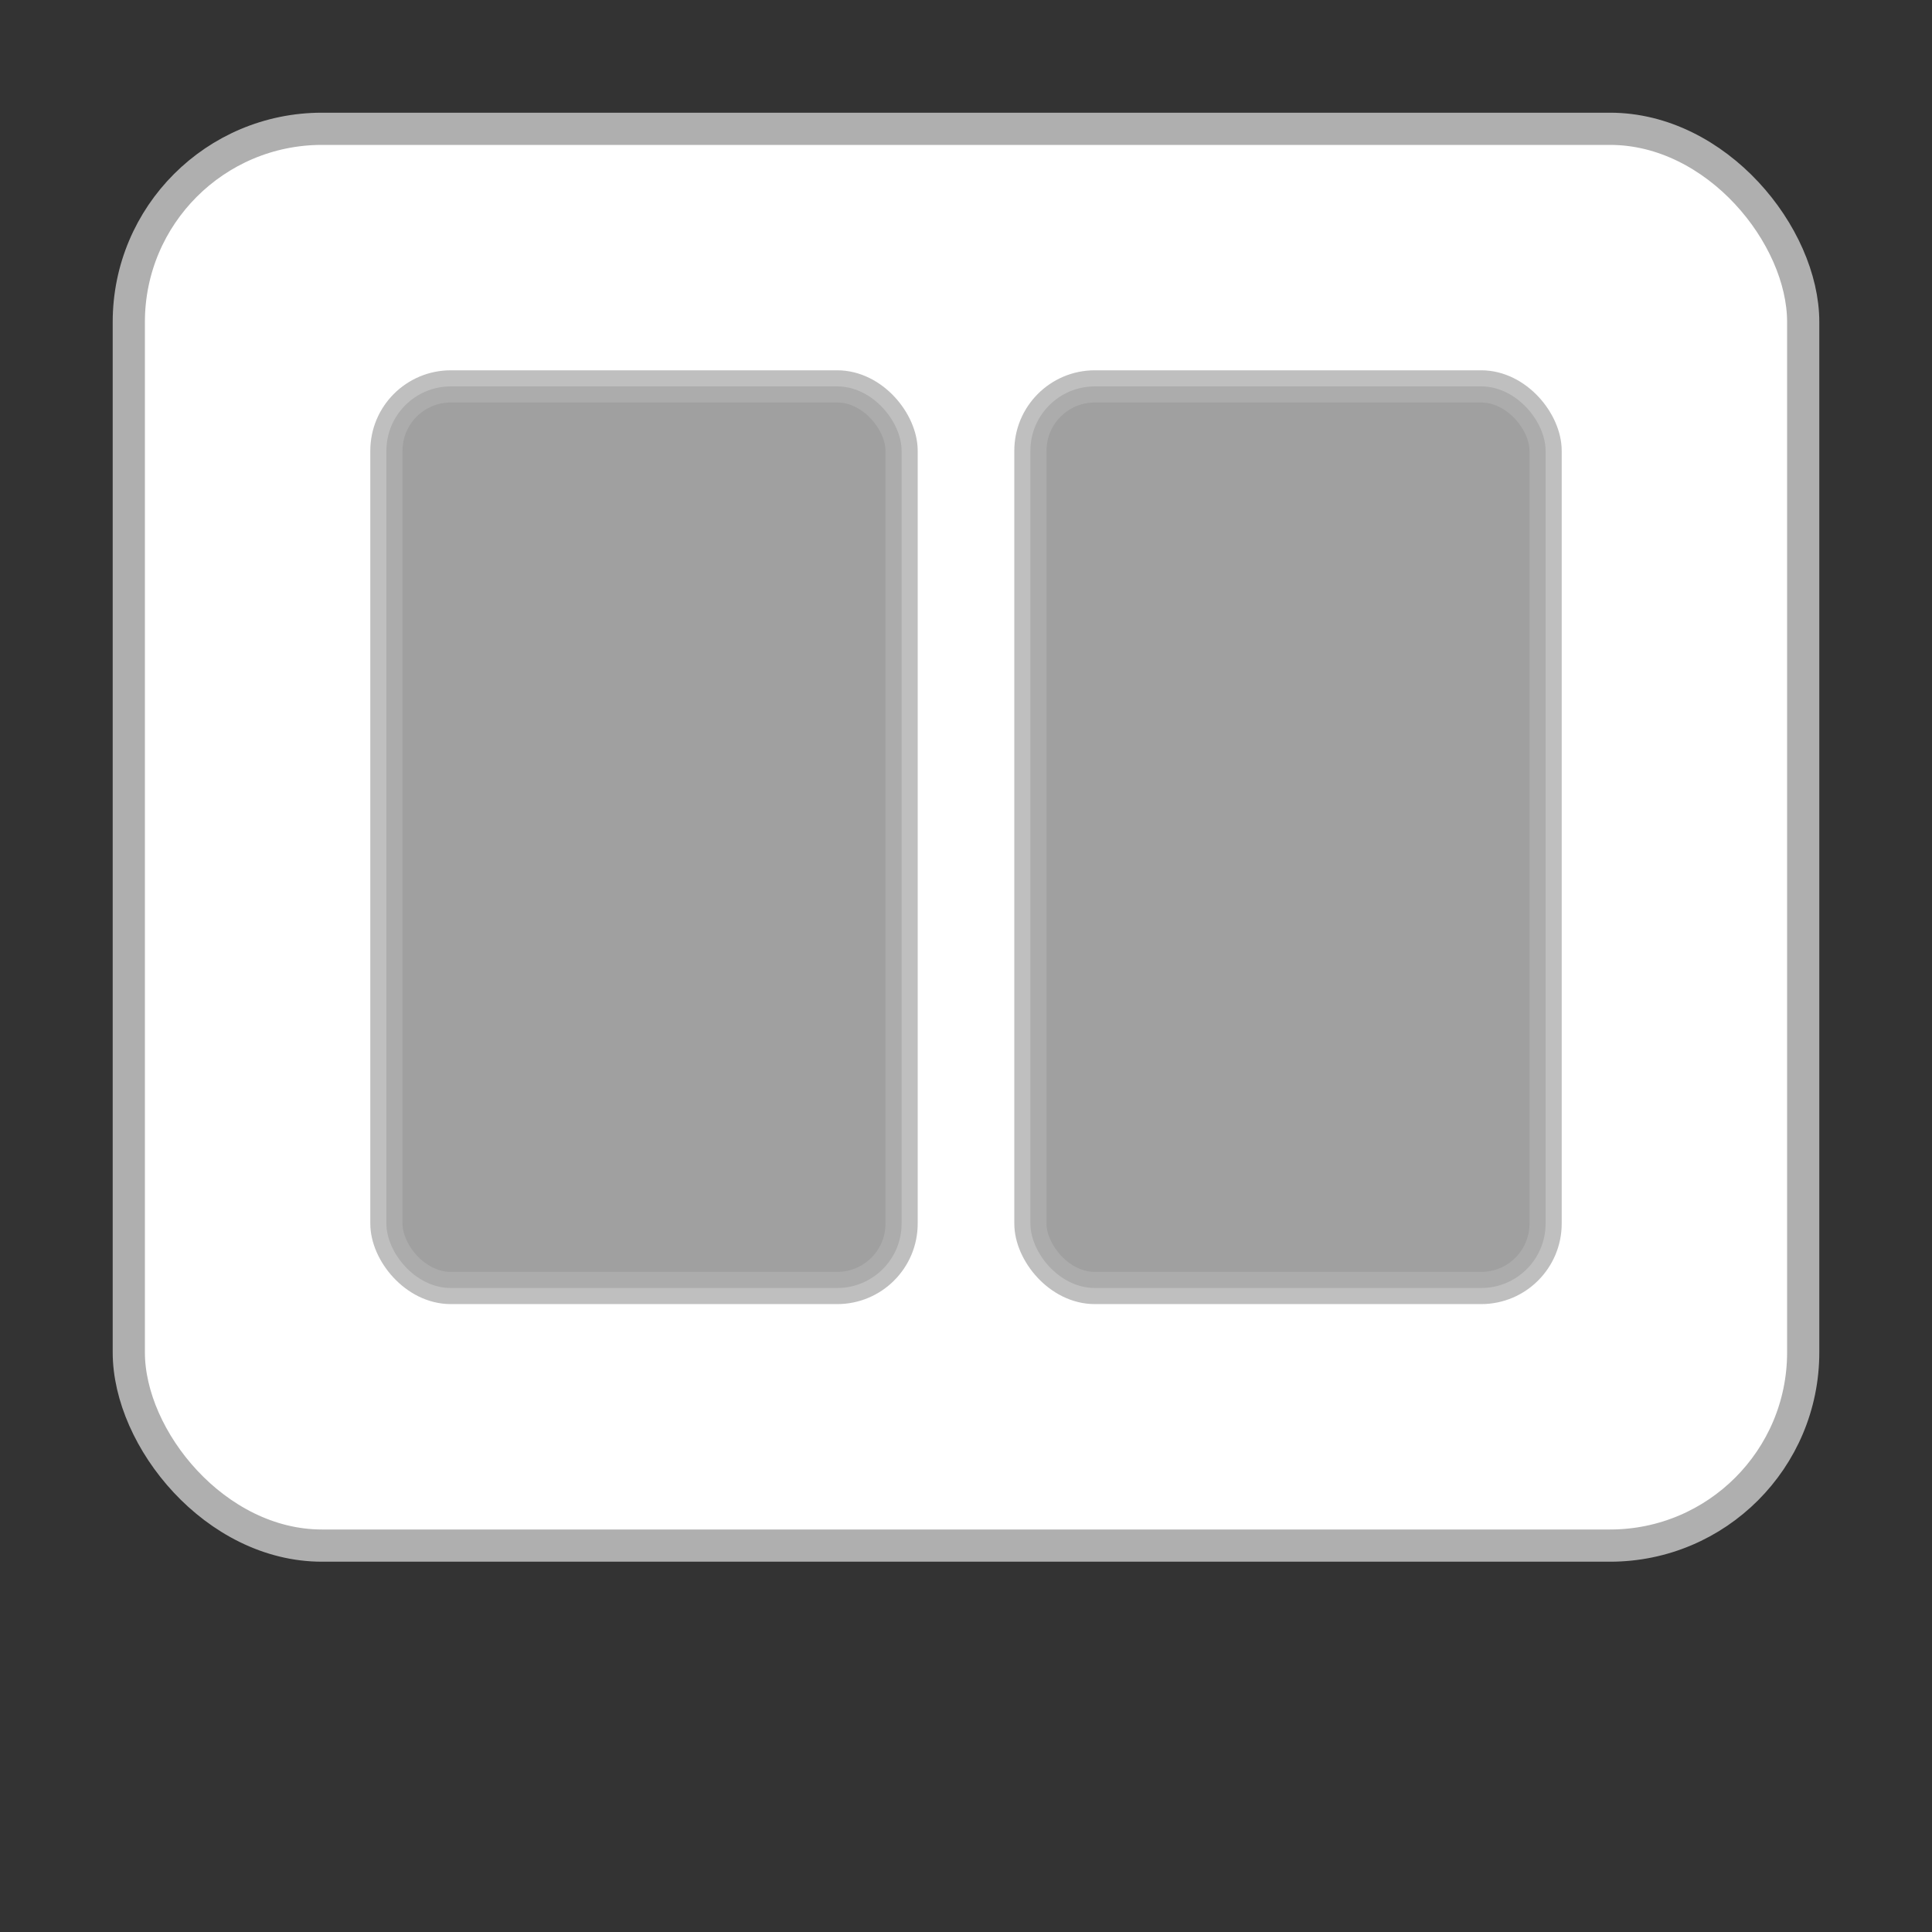 <?xml version="1.0"?>
<svg xmlns="http://www.w3.org/2000/svg" width="30" height="30" viewBox="0 0 30 30">

  <rect x="0" y="0" width="30" height="30" fill="#333333" stroke="none"/>

  <rect x="2" y="2" rx="3" ry="3" width="26" height="22" style="fill:white;stroke:#afafaf;stroke-width:0.5;opacity:1"/>
  <rect x="6" y="6" rx="1" ry="1" width="8" height="14" style="fill:#888888;stroke:#afafaf;stroke-width:0.5;opacity:.8"/>
  <rect x="16" y="6" rx="1" ry="1" width="8" height="14" style="fill:#888888;stroke:#afafaf;stroke-width:0.5;opacity:.8"/>
</svg>
